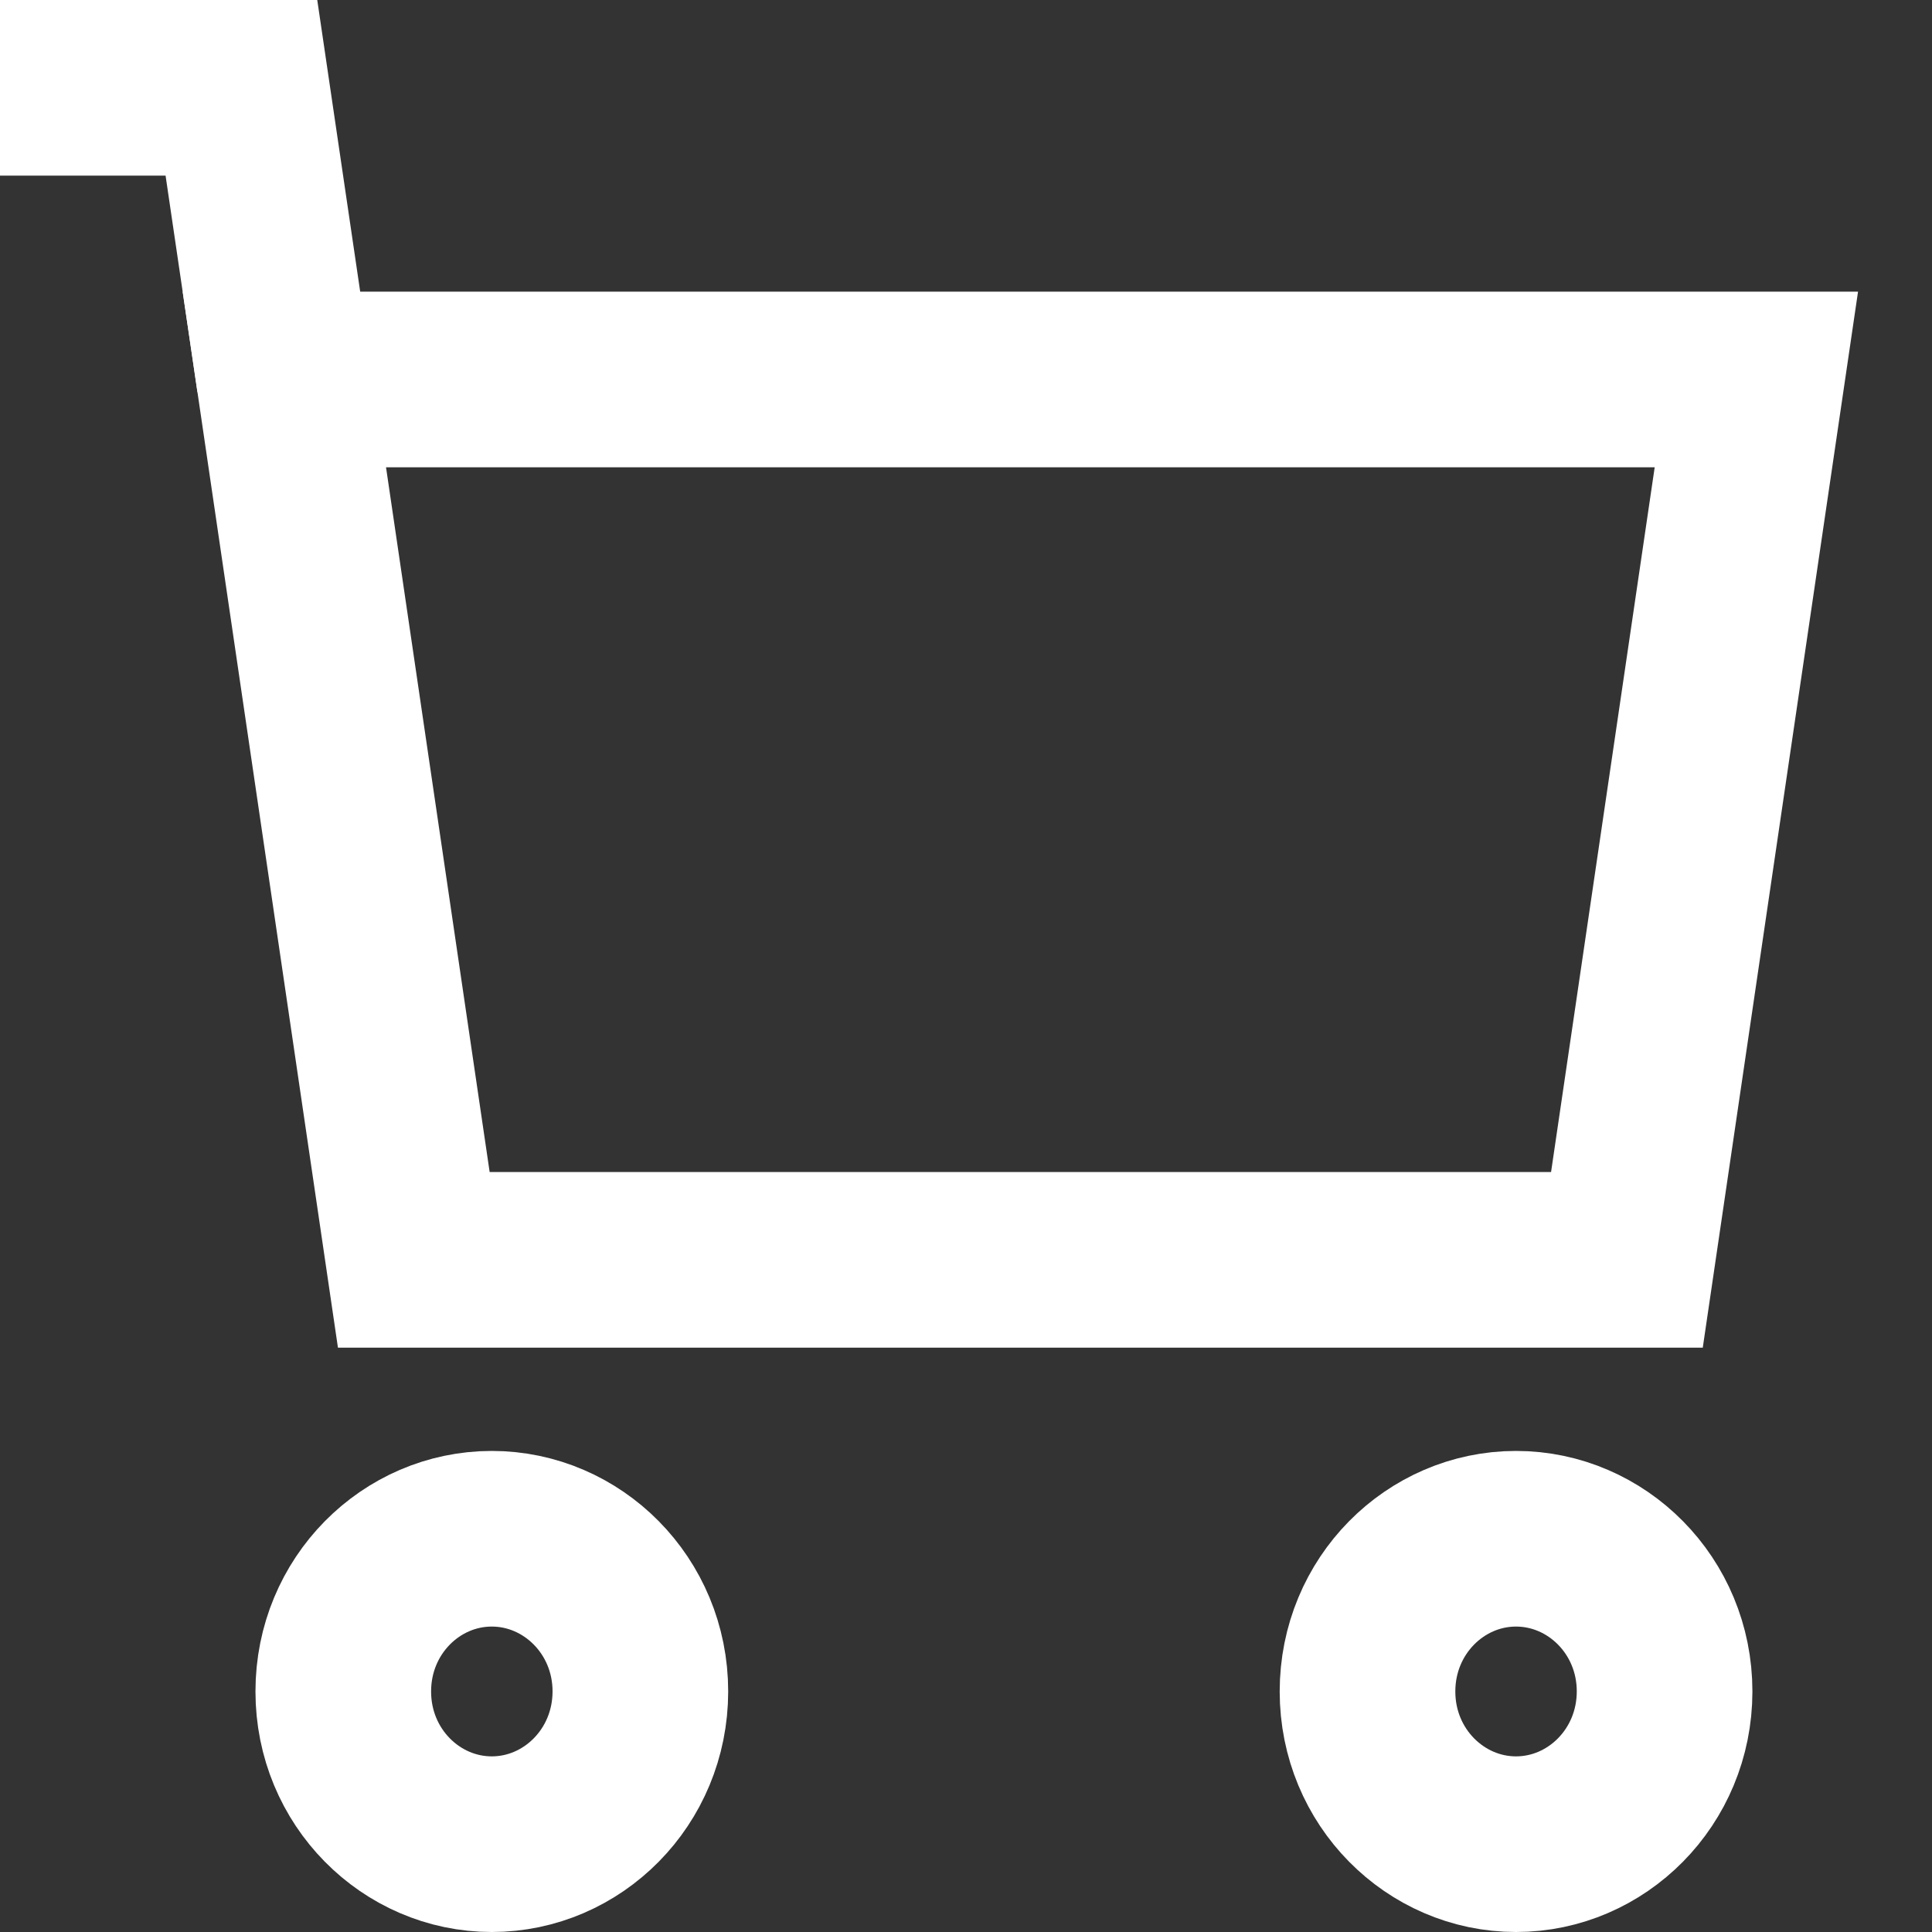 <svg width="22" height="22" viewBox="0 0 22 22" fill="none" xmlns="http://www.w3.org/2000/svg">
<rect x="0" y="0" width="22" height="22" fill="#333333" stroke="none"/>
<path d="M0 1H2.749L3.238 4.321" stroke="white" stroke-width="2" stroke-miterlimit="10"/>
<path d="M3.238 4.321L4.712 14.346H18.526L20 4.321H3.238Z" stroke="white" stroke-width="2" stroke-miterlimit="10"/>
<path d="M5.6 17.522C6.518 17.522 7.292 18.284 7.292 19.261C7.291 20.238 6.518 21 5.6 21C4.682 21 3.909 20.238 3.909 19.261C3.909 18.284 4.682 17.522 5.6 17.522Z" stroke="white" stroke-width="2"/>
<path d="M17.263 17.522C18.181 17.522 18.955 18.284 18.955 19.261C18.954 20.238 18.181 21 17.263 21C16.346 21 15.572 20.238 15.572 19.261C15.572 18.284 16.346 17.522 17.263 17.522Z" stroke="white" stroke-width="2"/>
</svg>
